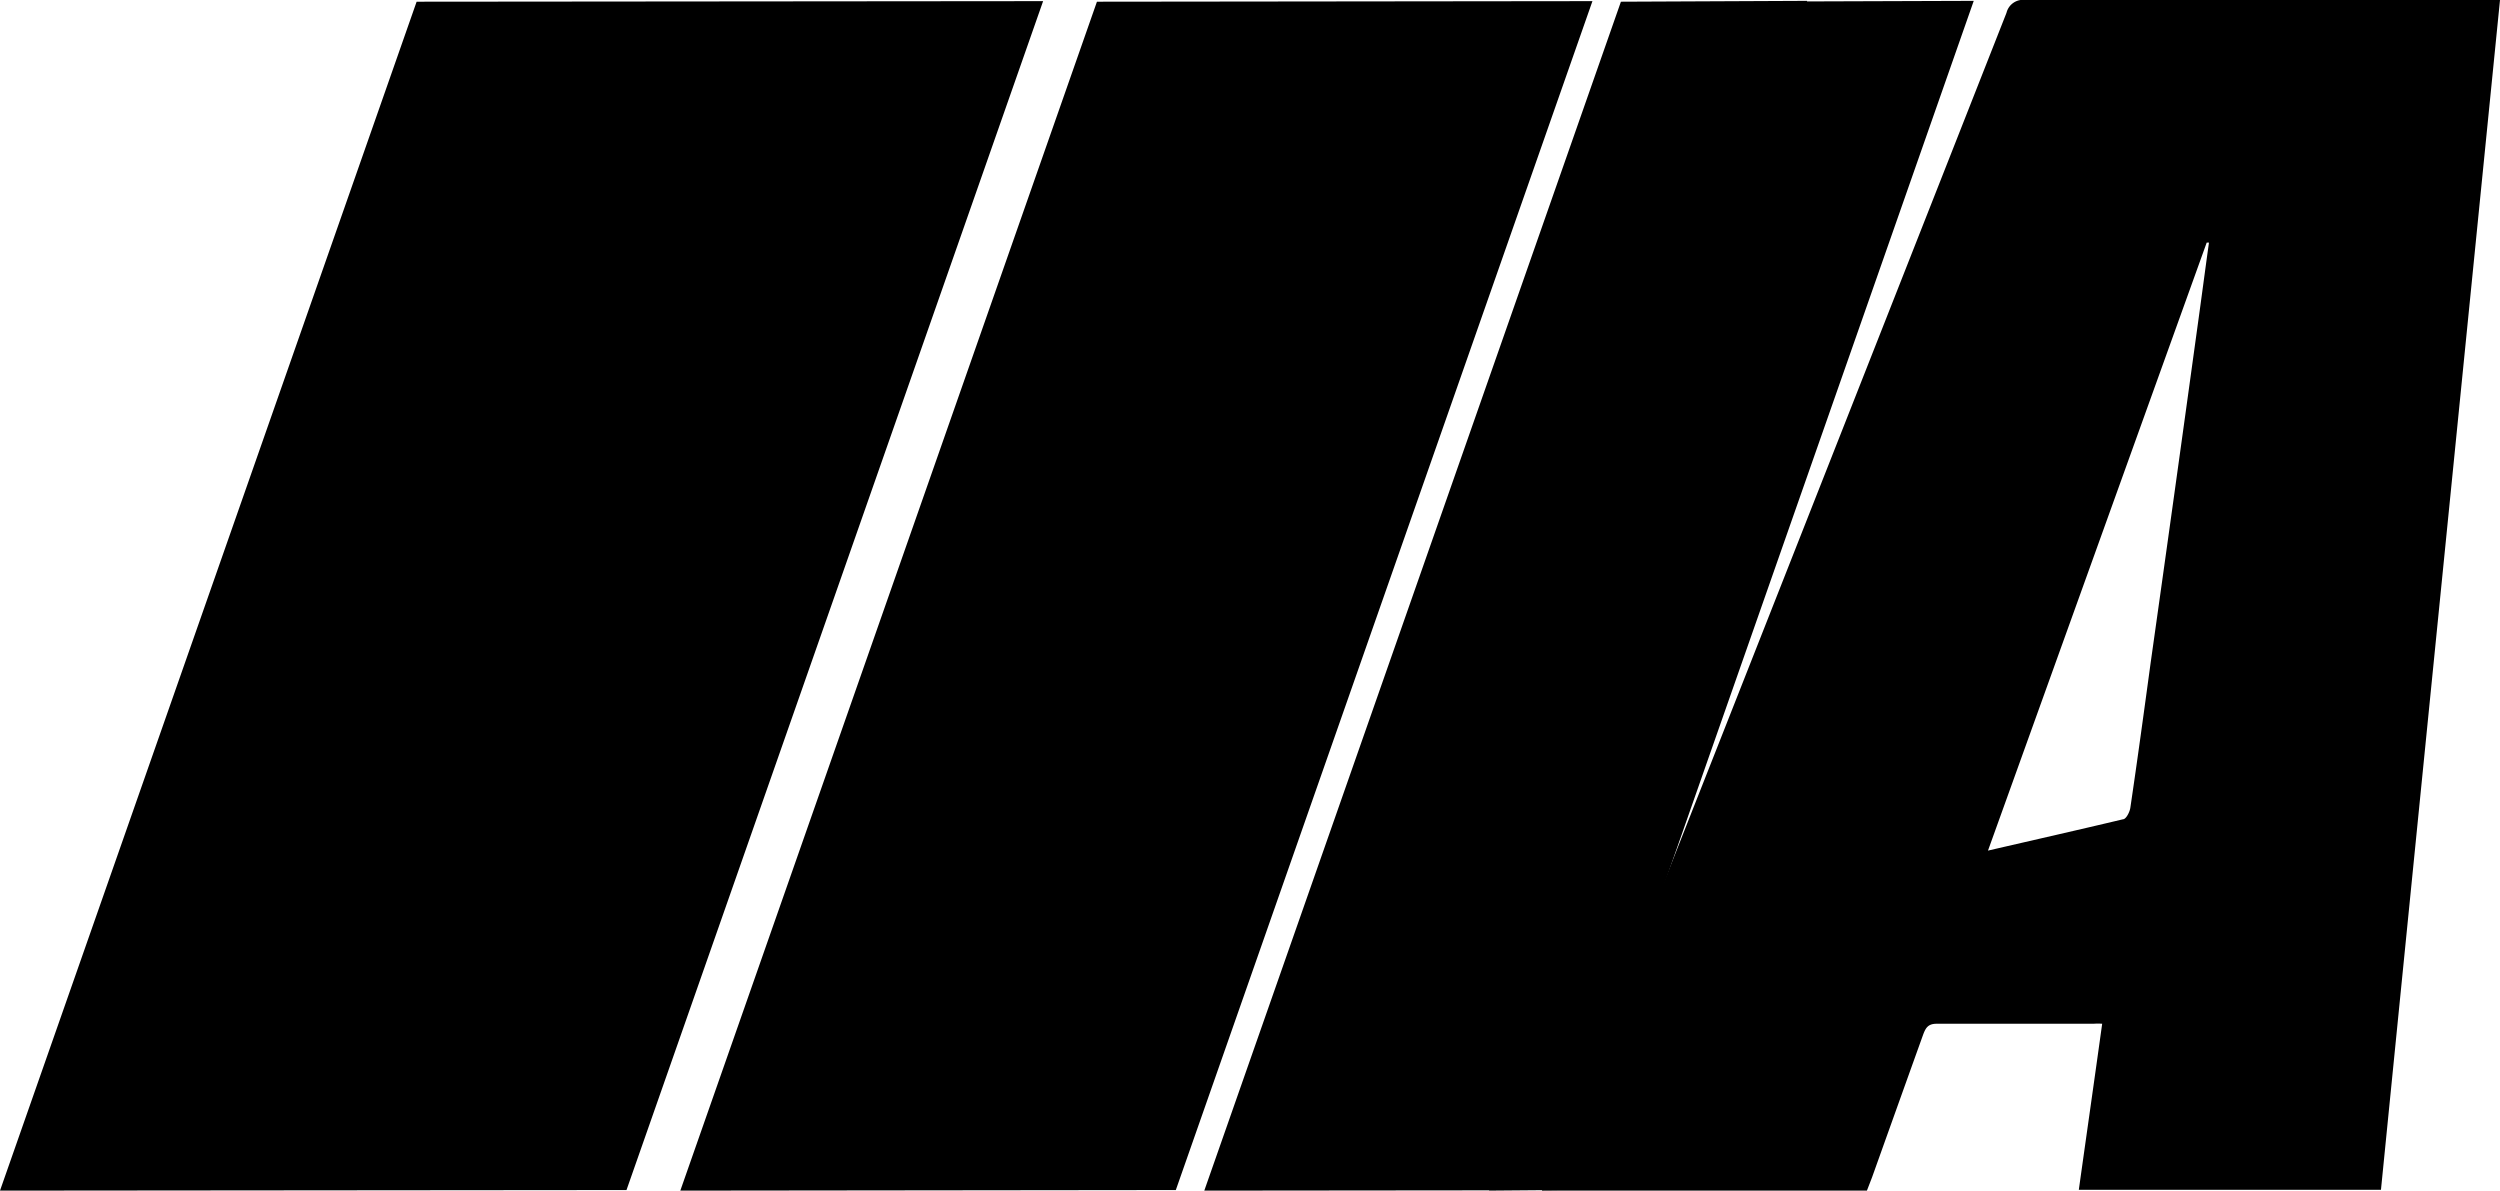 <?xml version="1.0" encoding="UTF-8"?> <svg xmlns="http://www.w3.org/2000/svg" viewBox="0 0 87.79 41.81"> <g id="Слой_2" data-name="Слой 2"> <g id="Слой_1-2" data-name="Слой 1"> <polygon points="55.92 0.04 41.29 41.79 23.89 41.81 38.52 0.06 55.92 0.04"></polygon> <polygon points="63.45 0.05 63.46 0.03 56.92 0.06 42.29 41.81 52.29 41.8 52.29 41.81 54.68 41.79 69.31 0.03 63.45 0.05"></polygon> <polygon points="36.63 0.04 22 41.79 0 41.81 14.63 0.06 36.63 0.04"></polygon> <path d="M54.15,41.72c.19-.42.38-.84.55-1.27q7.89-20,15.76-40A.6.6,0,0,1,71.13,0H87.79C86.39,14,85,27.85,83.61,41.78H73c.28-2,.55-3.88.82-5.83a2.08,2.08,0,0,0-.3,0c-1.84,0-3.67,0-5.51,0-.31,0-.39.15-.48.39q-.89,2.48-1.79,5l-.22.57H54.15ZM69.81,29.87c1.64-.38,3.19-.73,4.74-1.1.11,0,.24-.26.26-.41.25-1.69.48-3.38.71-5.07q.83-5.88,1.64-11.77c.14-1,.27-2,.41-3l-.08,0L69.81,29.87"></path> </g> </g> </svg> 